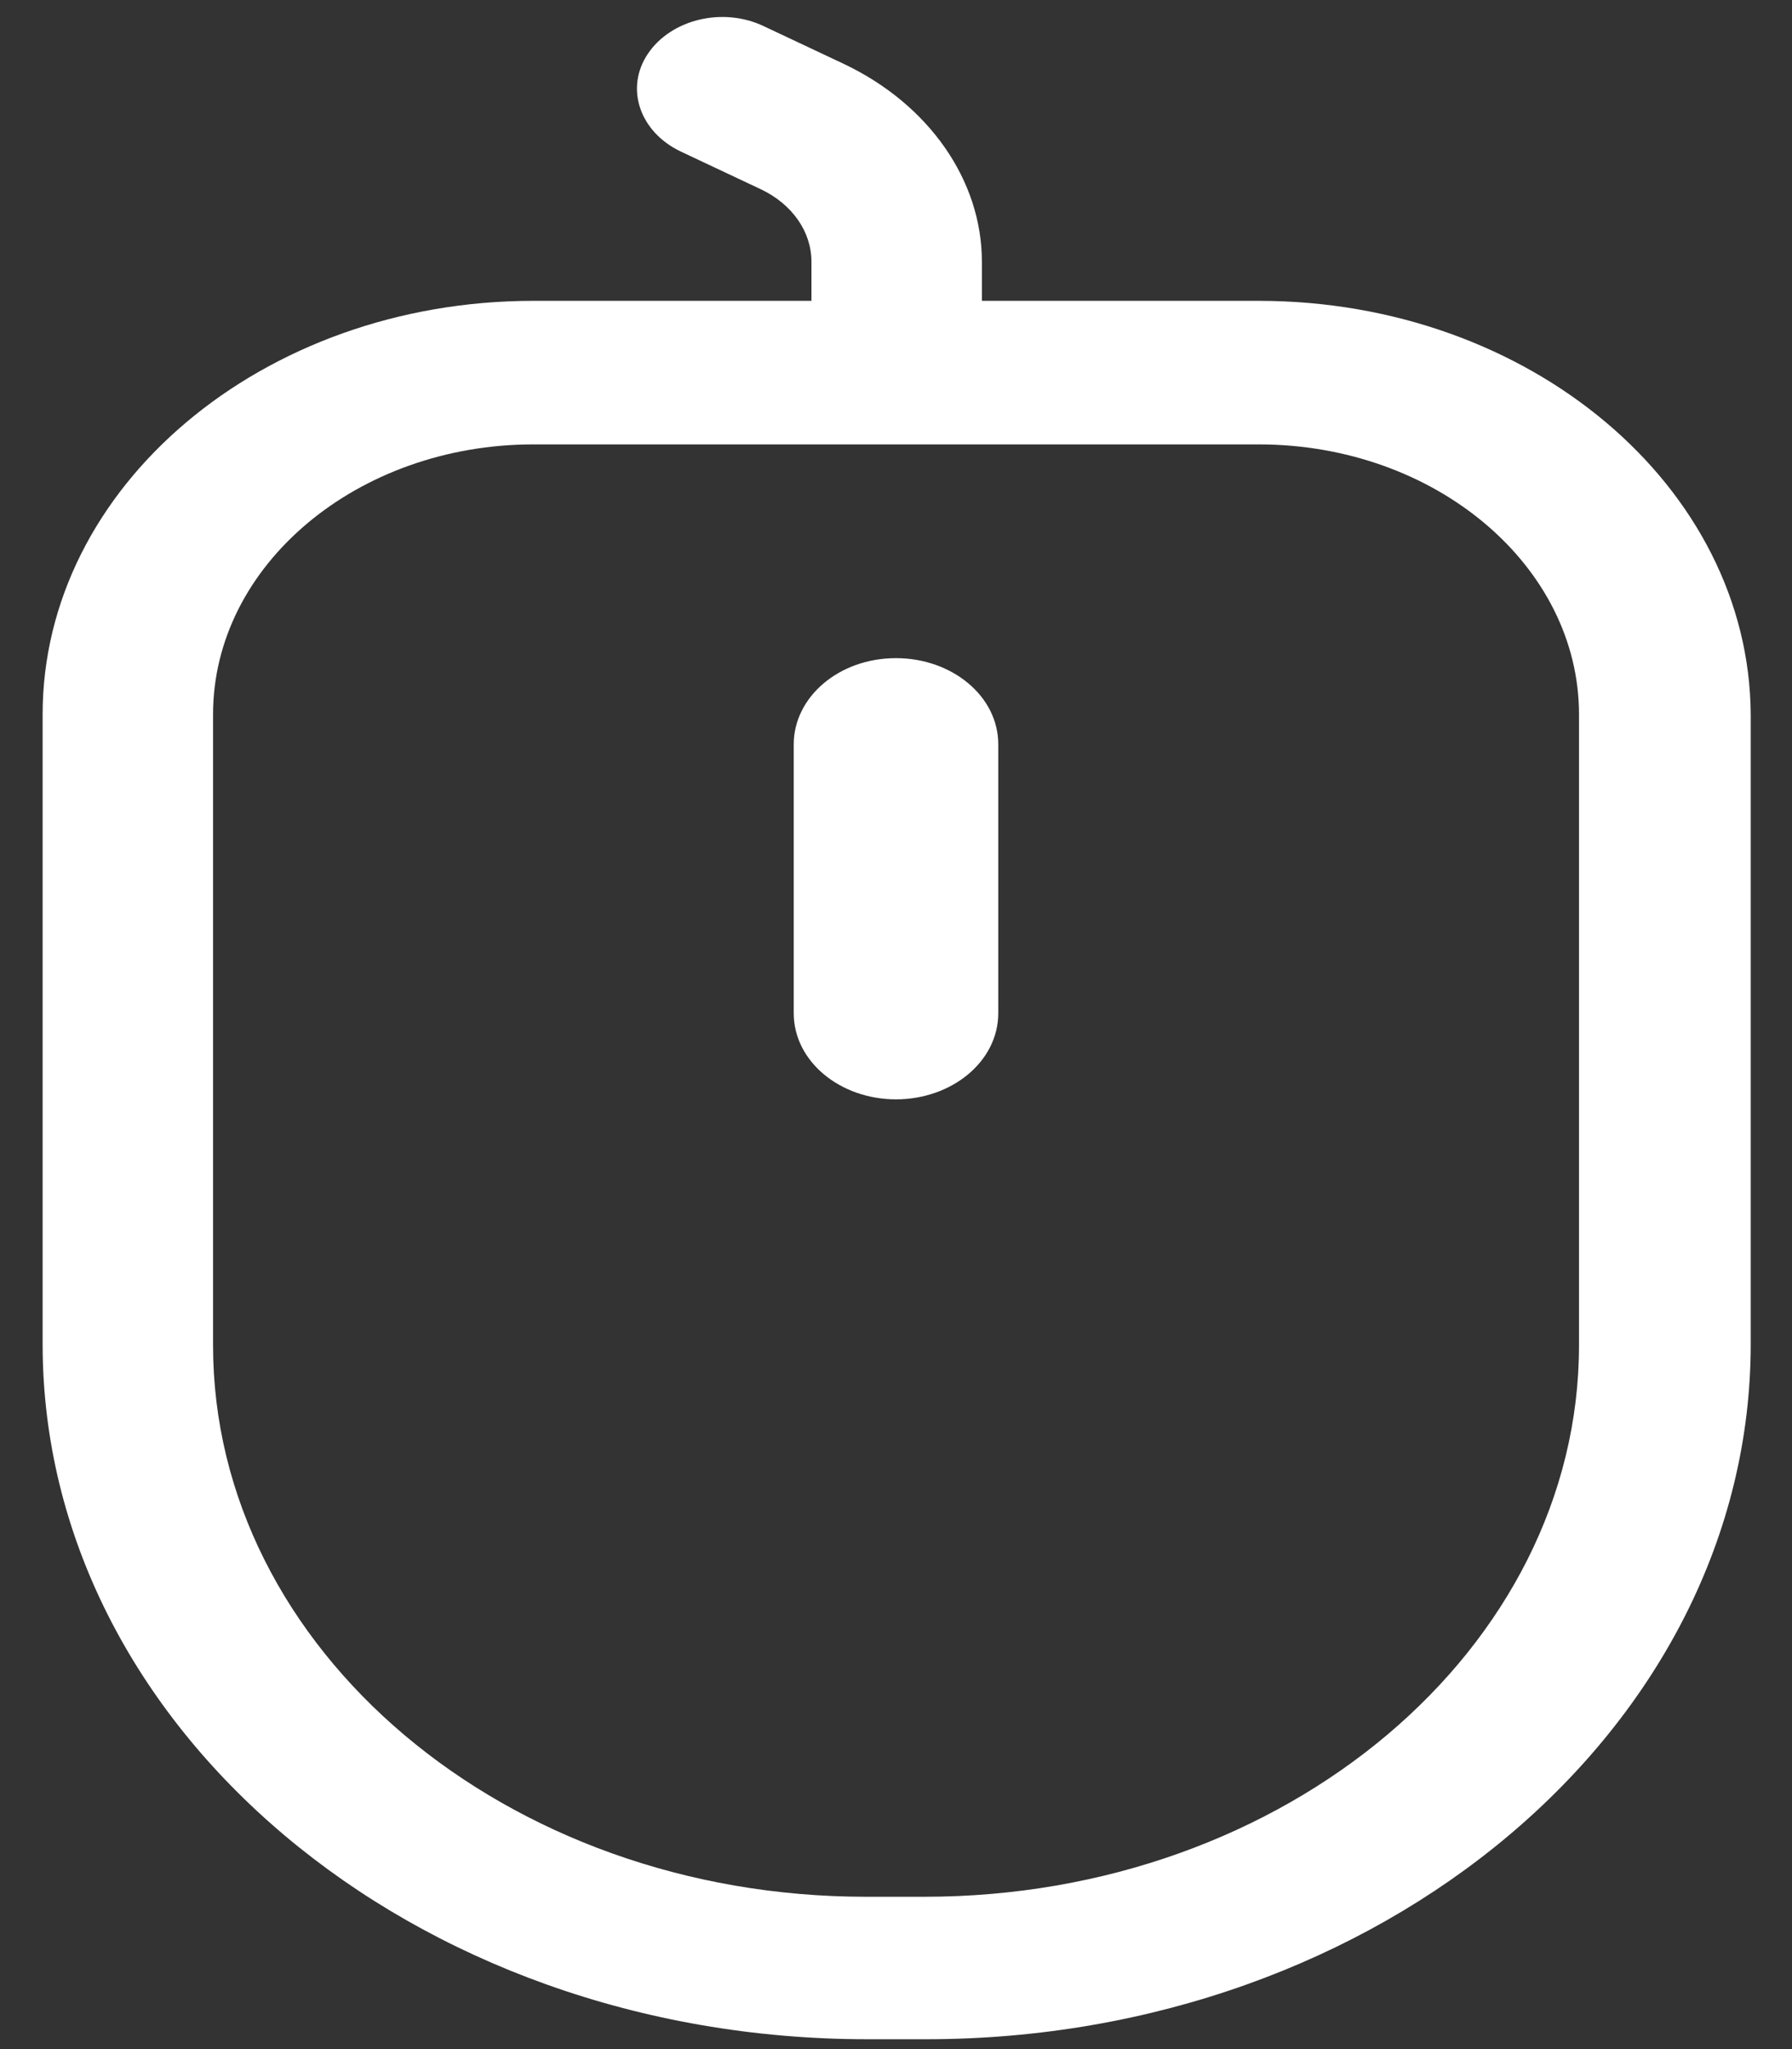 <svg width="28" height="32" viewBox="0 0 28 32" fill="none" xmlns="http://www.w3.org/2000/svg">
<rect x="0" y="0" width="28" height="32" fill="#333333" stroke="none"/>
<g id="Group 51">
<path id="Vector" d="M14 17.168C13.127 17.168 12.402 16.576 12.402 15.822V11.624C12.402 10.888 13.105 10.278 14 10.278C14.873 10.278 15.598 10.87 15.598 11.624V15.822C15.598 16.576 14.873 17.168 14 17.168Z" fill="white"/>
<path id="Vector_2" d="M19.666 4.698H15.342V4.087C15.342 2.813 14.511 1.629 13.191 1.001L11.934 0.409C11.295 0.104 10.485 0.301 10.123 0.84C9.761 1.378 9.996 2.06 10.634 2.365L11.891 2.957C12.381 3.19 12.679 3.621 12.679 4.087V4.698H8.334C4.095 4.698 0.666 7.604 0.666 11.157V20.99C0.666 26.965 6.438 31.846 13.553 31.846H14.469C21.562 31.846 27.355 26.983 27.355 20.99V11.157C27.334 7.604 23.905 4.698 19.666 4.698ZM24.672 21.008C24.672 25.745 20.092 29.621 14.447 29.621H13.531C7.908 29.621 3.329 25.763 3.329 21.008V11.157C3.329 8.824 5.586 6.94 8.334 6.94H19.666C22.435 6.94 24.672 8.842 24.672 11.157V21.008Z" fill="white"/>
</g>
</svg>
